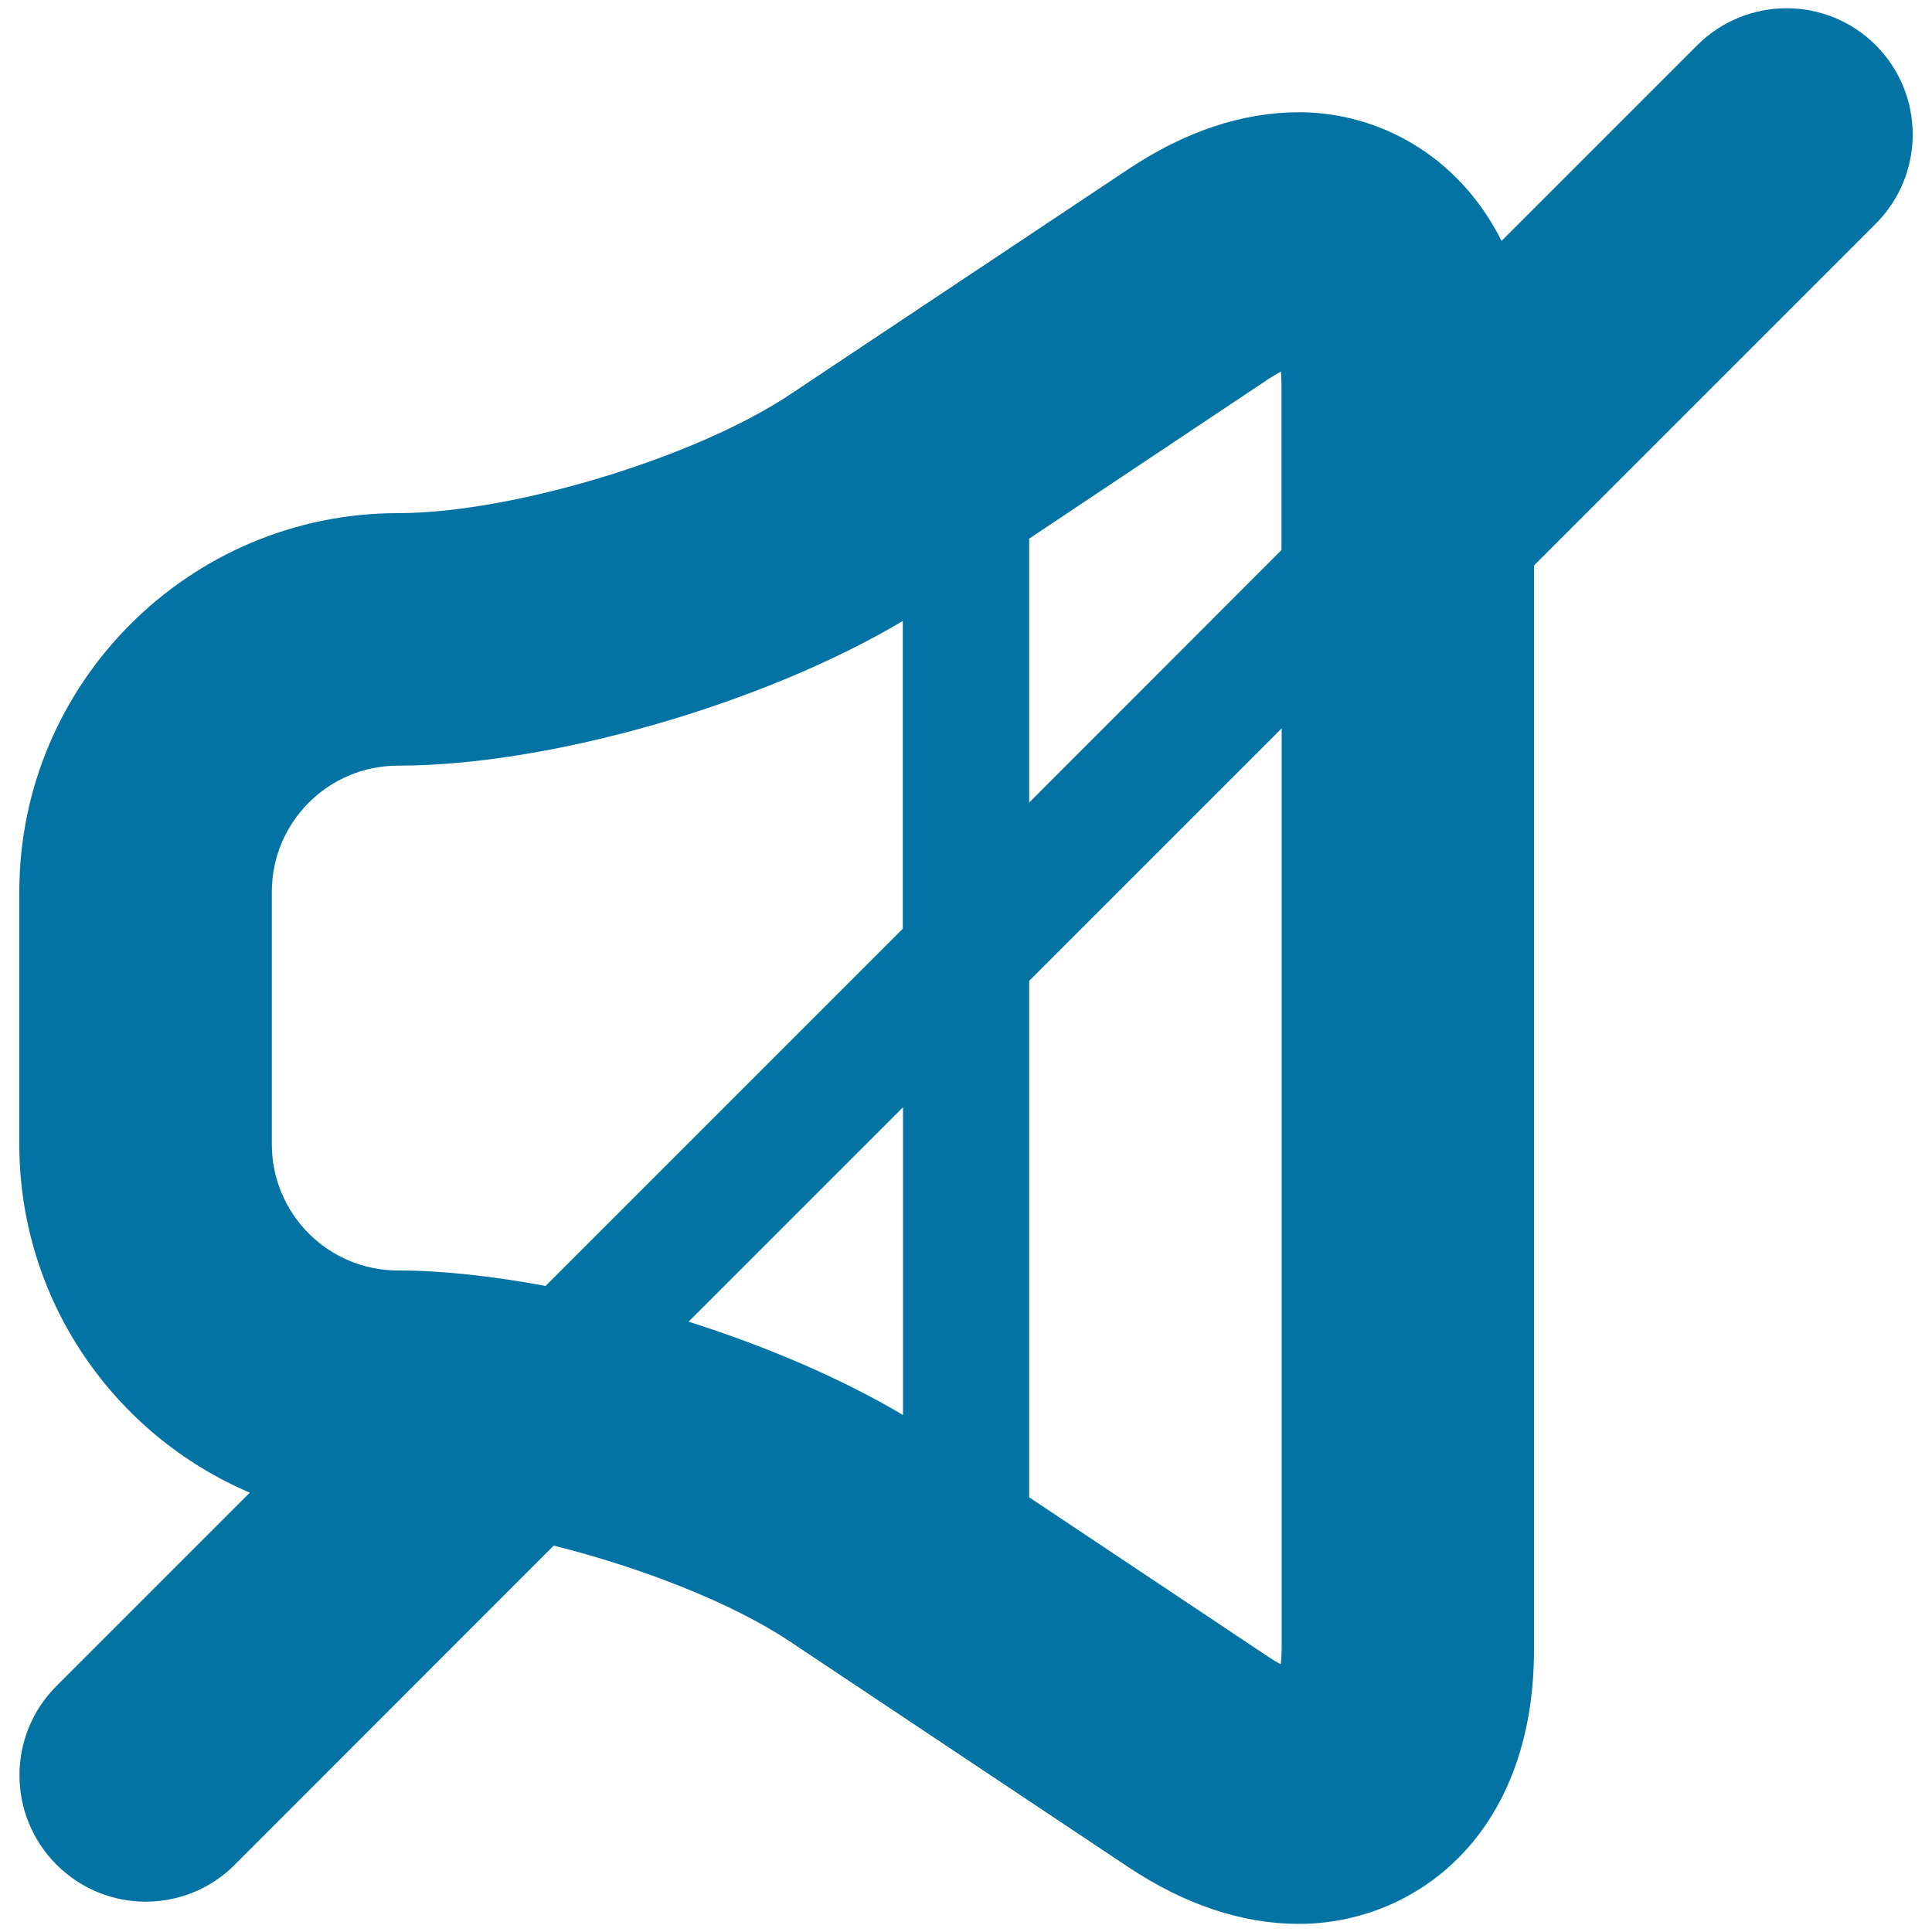 <svg xmlns="http://www.w3.org/2000/svg" viewBox="0 0 1000 1000" style="fill:#0273a2">
<title>Volume Mute SVG icon</title>
<path d="M970.9,23.4c-25.5-25.5-66.8-25.5-92.4,0L777.2,124.7c-22.5-44.9-64.5-66.6-104.8-66.6c-29.3,0-59.1,9.9-88.6,29.6L409.2,204C360,236.9,265.1,265.6,206,265.6c-108,0-196,88-196,196v130.7c0,80.8,49.2,150.4,119.3,180.3L29.2,872.7c-25.5,25.5-25.5,66.8,0,92.4c12.7,12.7,29.4,19.2,46.2,19.2c16.8,0,33.5-6.4,46.2-19.2L286.6,800c45.5,11.4,92.5,29.7,122.5,49.8l174.6,116.4c29.4,19.6,59.2,29.6,88.6,29.6c58.7,0,121.7-44.5,121.7-142.1V292.7l176.8-176.8C996.4,90.3,996.4,49,970.9,23.4L970.9,23.4z M656.2,196.4c2.5-1.6,4.8-3,6.8-4.1c0.2,2.3,0.3,4.9,0.3,7.9v84.5L532.7,415.4V278.8L656.2,196.4z M140.7,461.6c0-36.1,29.3-65.3,65.3-65.3c79.1,0,189.9-32.3,261.3-74.9v159.3L282.4,665.6c-27-5-53.2-8-76.4-8c-36.1,0-65.3-29.3-65.3-65.3V461.6L140.7,461.6z M356.4,684.1l111-111v159.3C435.9,713.7,397.1,697,356.4,684.1L356.4,684.1z M662.9,861.4c-2-1-4.3-2.4-6.8-4.1L532.7,775V507.7l130.7-130.7v476.5C663.3,856.5,663.2,859.1,662.9,861.4L662.9,861.4z"/>
</svg>
